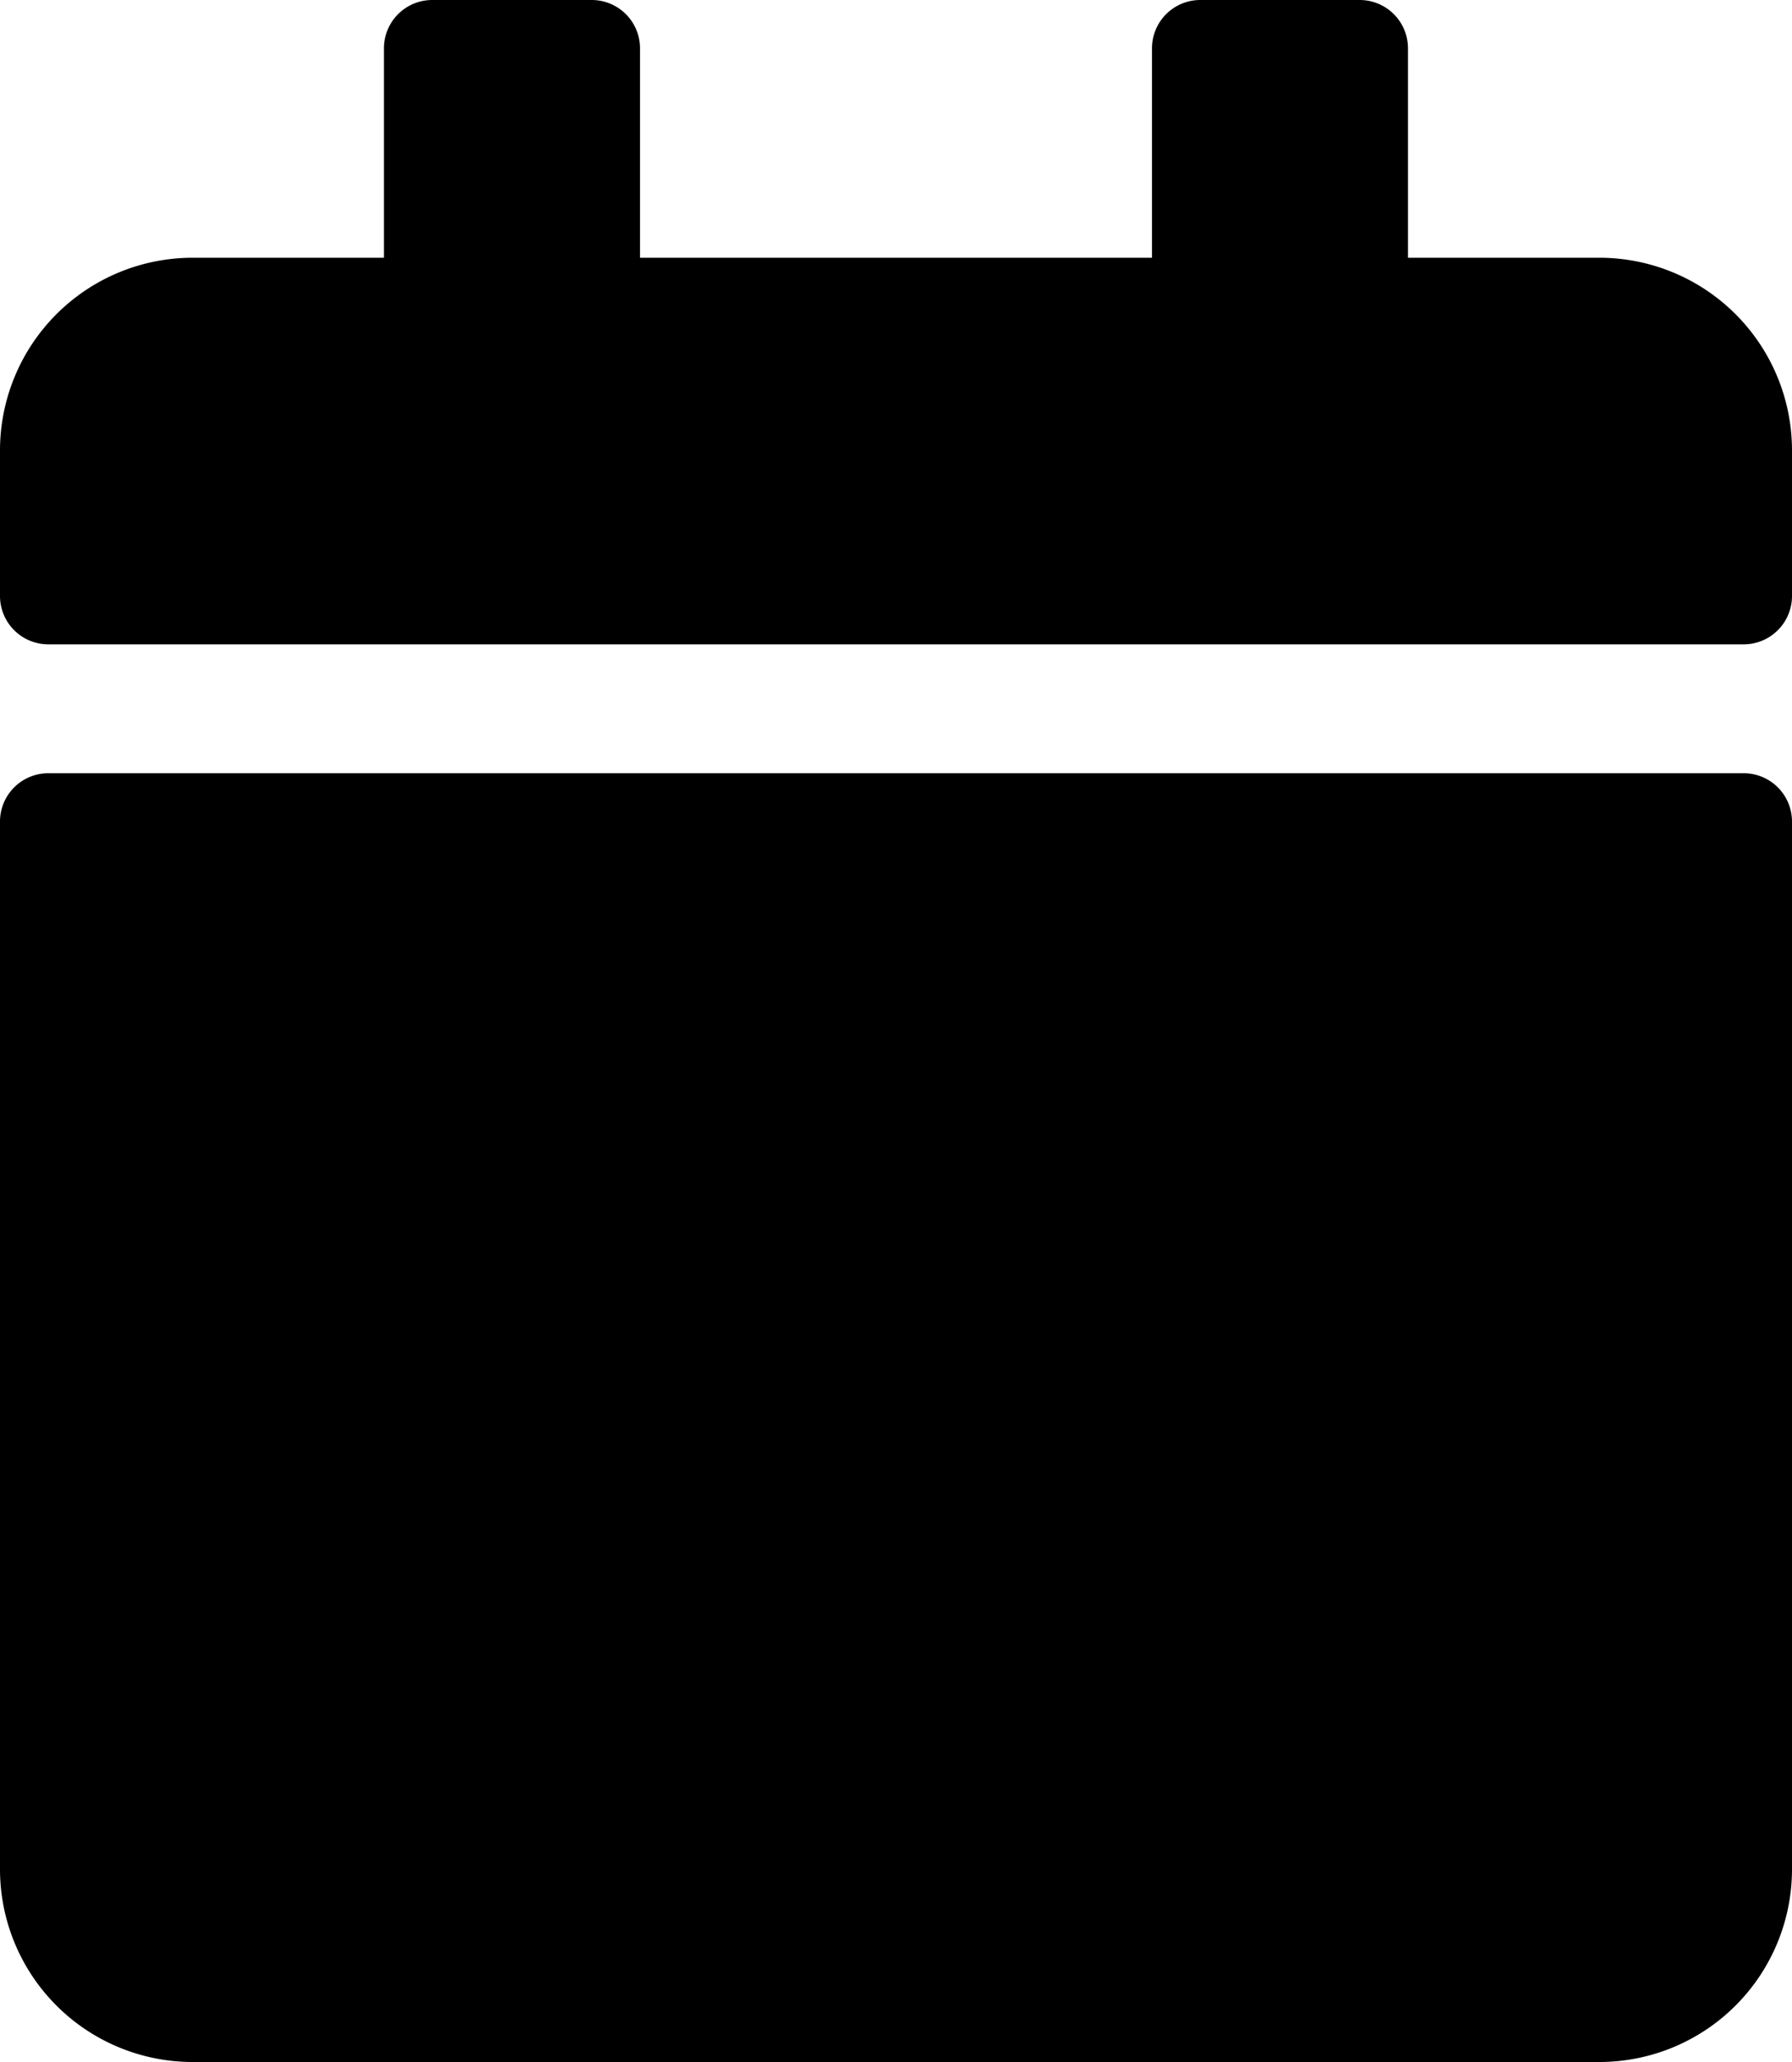 <svg xmlns="http://www.w3.org/2000/svg" width="20" height="23" viewBox="0 0 20 23">
  <path id="Icon_awesome-calendar" data-name="Icon awesome-calendar" d="M.536,8.625H19.464A.539.539,0,0,1,20,9.164v11.68A2.15,2.15,0,0,1,17.857,23H2.143A2.15,2.15,0,0,1,0,20.844V9.164A.539.539,0,0,1,.536,8.625ZM20,6.648V5.031a2.15,2.15,0,0,0-2.143-2.156H15.714V.539A.539.539,0,0,0,15.179,0H13.393a.539.539,0,0,0-.536.539V2.875H7.143V.539A.539.539,0,0,0,6.607,0H4.821a.539.539,0,0,0-.536.539V2.875H2.143A2.15,2.15,0,0,0,0,5.031V6.648a.539.539,0,0,0,.536.539H19.464A.539.539,0,0,0,20,6.648Z"/>
</svg>